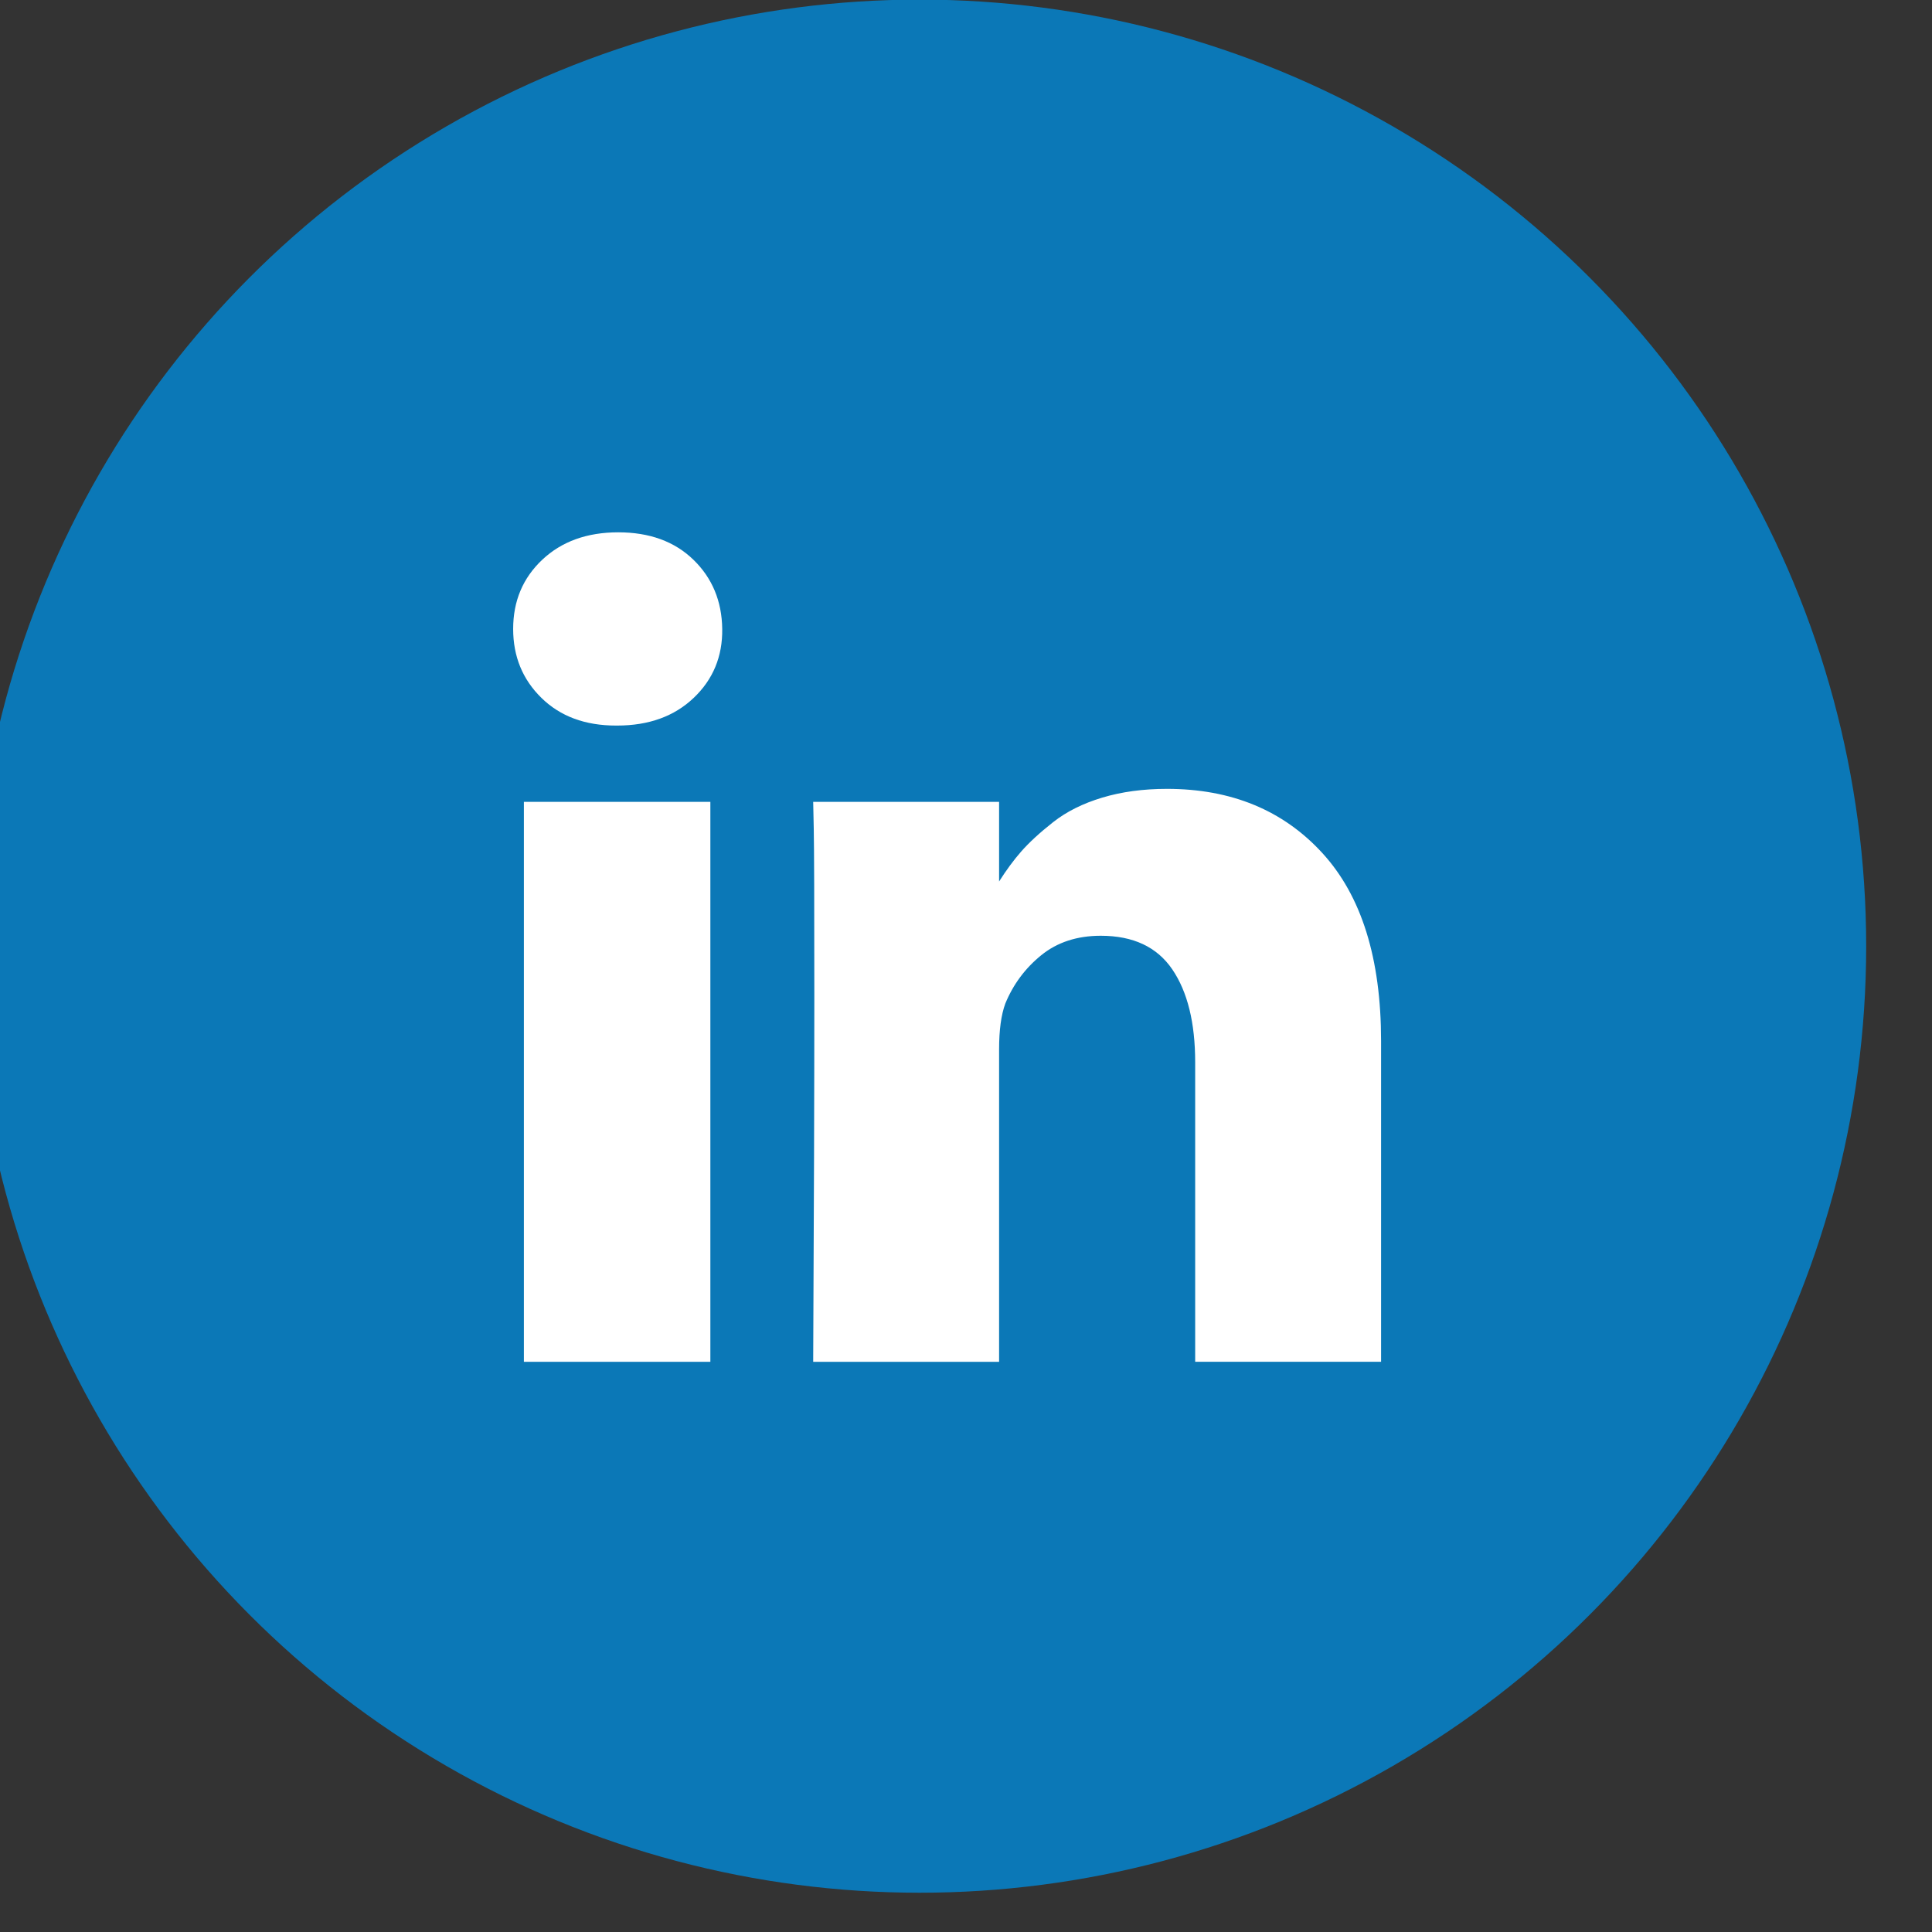 <?xml version="1.0" encoding="UTF-8" standalone="no"?>
<!DOCTYPE svg PUBLIC "-//W3C//DTD SVG 1.1//EN" "http://www.w3.org/Graphics/SVG/1.1/DTD/svg11.dtd">
<svg width="100%" height="100%" viewBox="0 0 41 41" version="1.1" xmlns="http://www.w3.org/2000/svg" xmlns:xlink="http://www.w3.org/1999/xlink" xml:space="preserve" xmlns:serif="http://www.serif.com/" style="fill-rule:evenodd;clip-rule:evenodd;stroke-linejoin:round;stroke-miterlimit:2;">
    <rect x="0" y="0" width="41" height="41" fill="#333333" stroke="none"/>
    <g transform="matrix(1,0,0,1,-1564.81,-75.53)">
        <g transform="matrix(1.04,0,0,1.04,213.408,53.618)">
            <circle cx="1318.19" cy="40.376" r="19.315" style="fill:rgb(11,120,183);"/>
        </g>
        <g transform="matrix(0.042,0,0,0.042,1575.7,86.419)">
            <rect x="5.424" y="145.895" width="94.216" height="282.932" style="fill:white;"/>
        </g>
        <g transform="matrix(0.042,0,0,0.042,1575.7,86.419)">
            <path d="M408.842,171.739C389.051,150.135 362.875,139.331 330.33,139.331C318.339,139.331 307.439,140.806 297.635,143.758C287.834,146.708 279.556,150.847 272.797,156.177C266.042,161.507 260.662,166.455 256.668,171.021C252.87,175.358 249.156,180.41 245.532,186.125L245.532,145.893L151.597,145.893L151.885,159.599C152.078,168.738 152.173,196.906 152.173,244.107C152.173,291.312 151.983,352.884 151.601,428.829L245.532,428.829L245.532,270.942C245.532,261.237 246.573,253.53 248.671,247.815C252.671,238.103 258.708,229.972 266.802,223.408C274.895,216.836 284.932,213.553 296.927,213.553C313.291,213.553 325.334,219.215 333.044,230.54C340.751,241.864 344.605,257.52 344.605,277.506L344.605,428.82L438.536,428.82L438.536,266.664C438.529,224.976 428.639,193.336 408.842,171.739Z" style="fill:white;fill-rule:nonzero;"/>
        </g>
        <g transform="matrix(0.042,0,0,0.042,1575.7,86.419)">
            <path d="M53.103,9.708C37.307,9.708 24.508,14.327 14.703,23.556C4.899,32.787 0,44.441 0,58.529C0,72.42 4.758,84.034 14.275,93.358C23.789,102.683 36.353,107.348 51.96,107.348L52.531,107.348C68.521,107.348 81.418,102.687 91.219,93.358C101.02,84.034 105.825,72.424 105.636,58.529C105.446,44.442 100.589,32.787 91.075,23.556C81.562,14.323 68.9,9.708 53.103,9.708Z" style="fill:white;fill-rule:nonzero;"/>
        </g>
    </g>
</svg>
